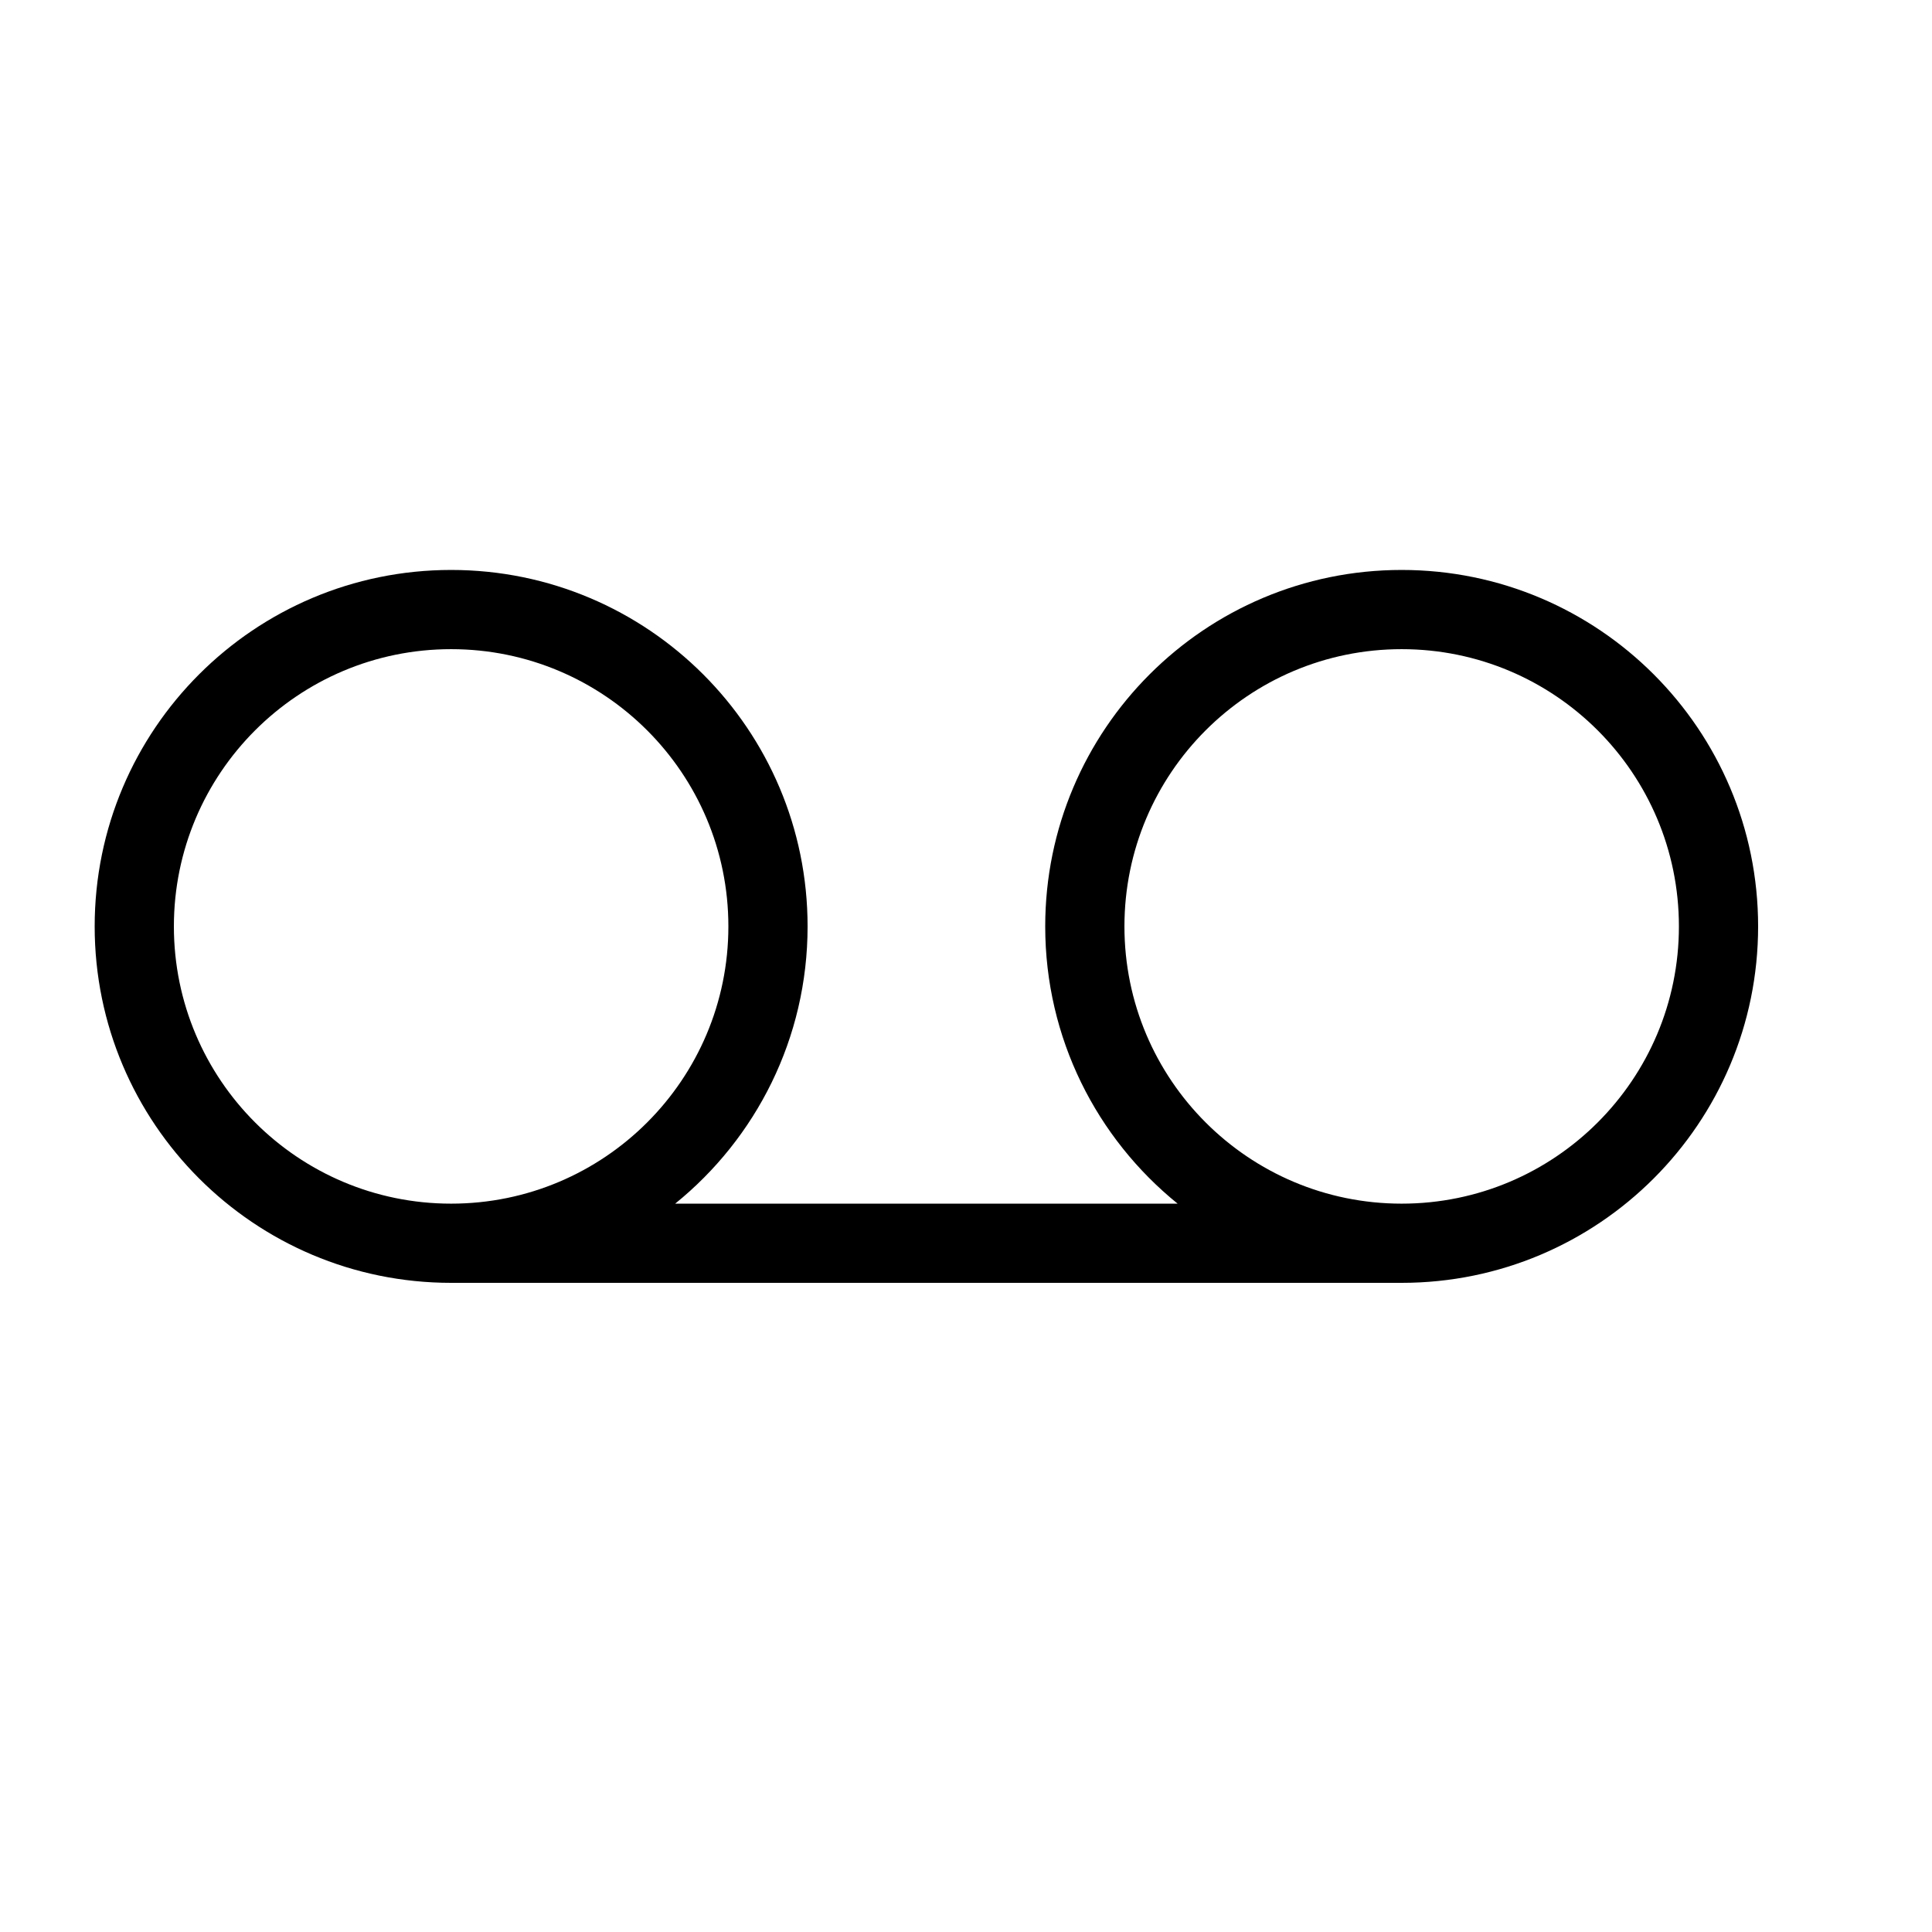 <?xml version="1.0" encoding="UTF-8"?>
<!-- Uploaded to: ICON Repo, www.svgrepo.com, Generator: ICON Repo Mixer Tools -->
<svg fill="#000000" width="800px" height="800px" version="1.1" viewBox="144 144 512 512" xmlns="http://www.w3.org/2000/svg">
 <path d="m322.93 462.98h133.15c-21.402-17.32-35.086-43.801-35.086-73.473 0-52.168 42.293-94.465 94.461-94.465 52.172 0 94.465 42.297 94.465 94.465 0 52.168-42.293 94.461-94.465 94.461h-251.9c-52.168 0-94.465-42.293-94.465-94.461 0-52.168 42.297-94.465 94.465-94.465s94.465 42.297 94.465 94.465c0 29.672-13.688 56.152-35.09 73.473zm14.098-73.473c0-40.574-32.898-73.473-73.473-73.473s-73.473 32.898-73.473 73.473c0 40.574 32.898 73.473 73.473 73.473s73.473-32.898 73.473-73.473zm104.96 0c0 40.574 32.895 73.473 73.469 73.473 40.578 0 73.473-32.898 73.473-73.473 0-40.574-32.895-73.473-73.473-73.473-40.574 0-73.469 32.898-73.469 73.473z"/>
</svg>